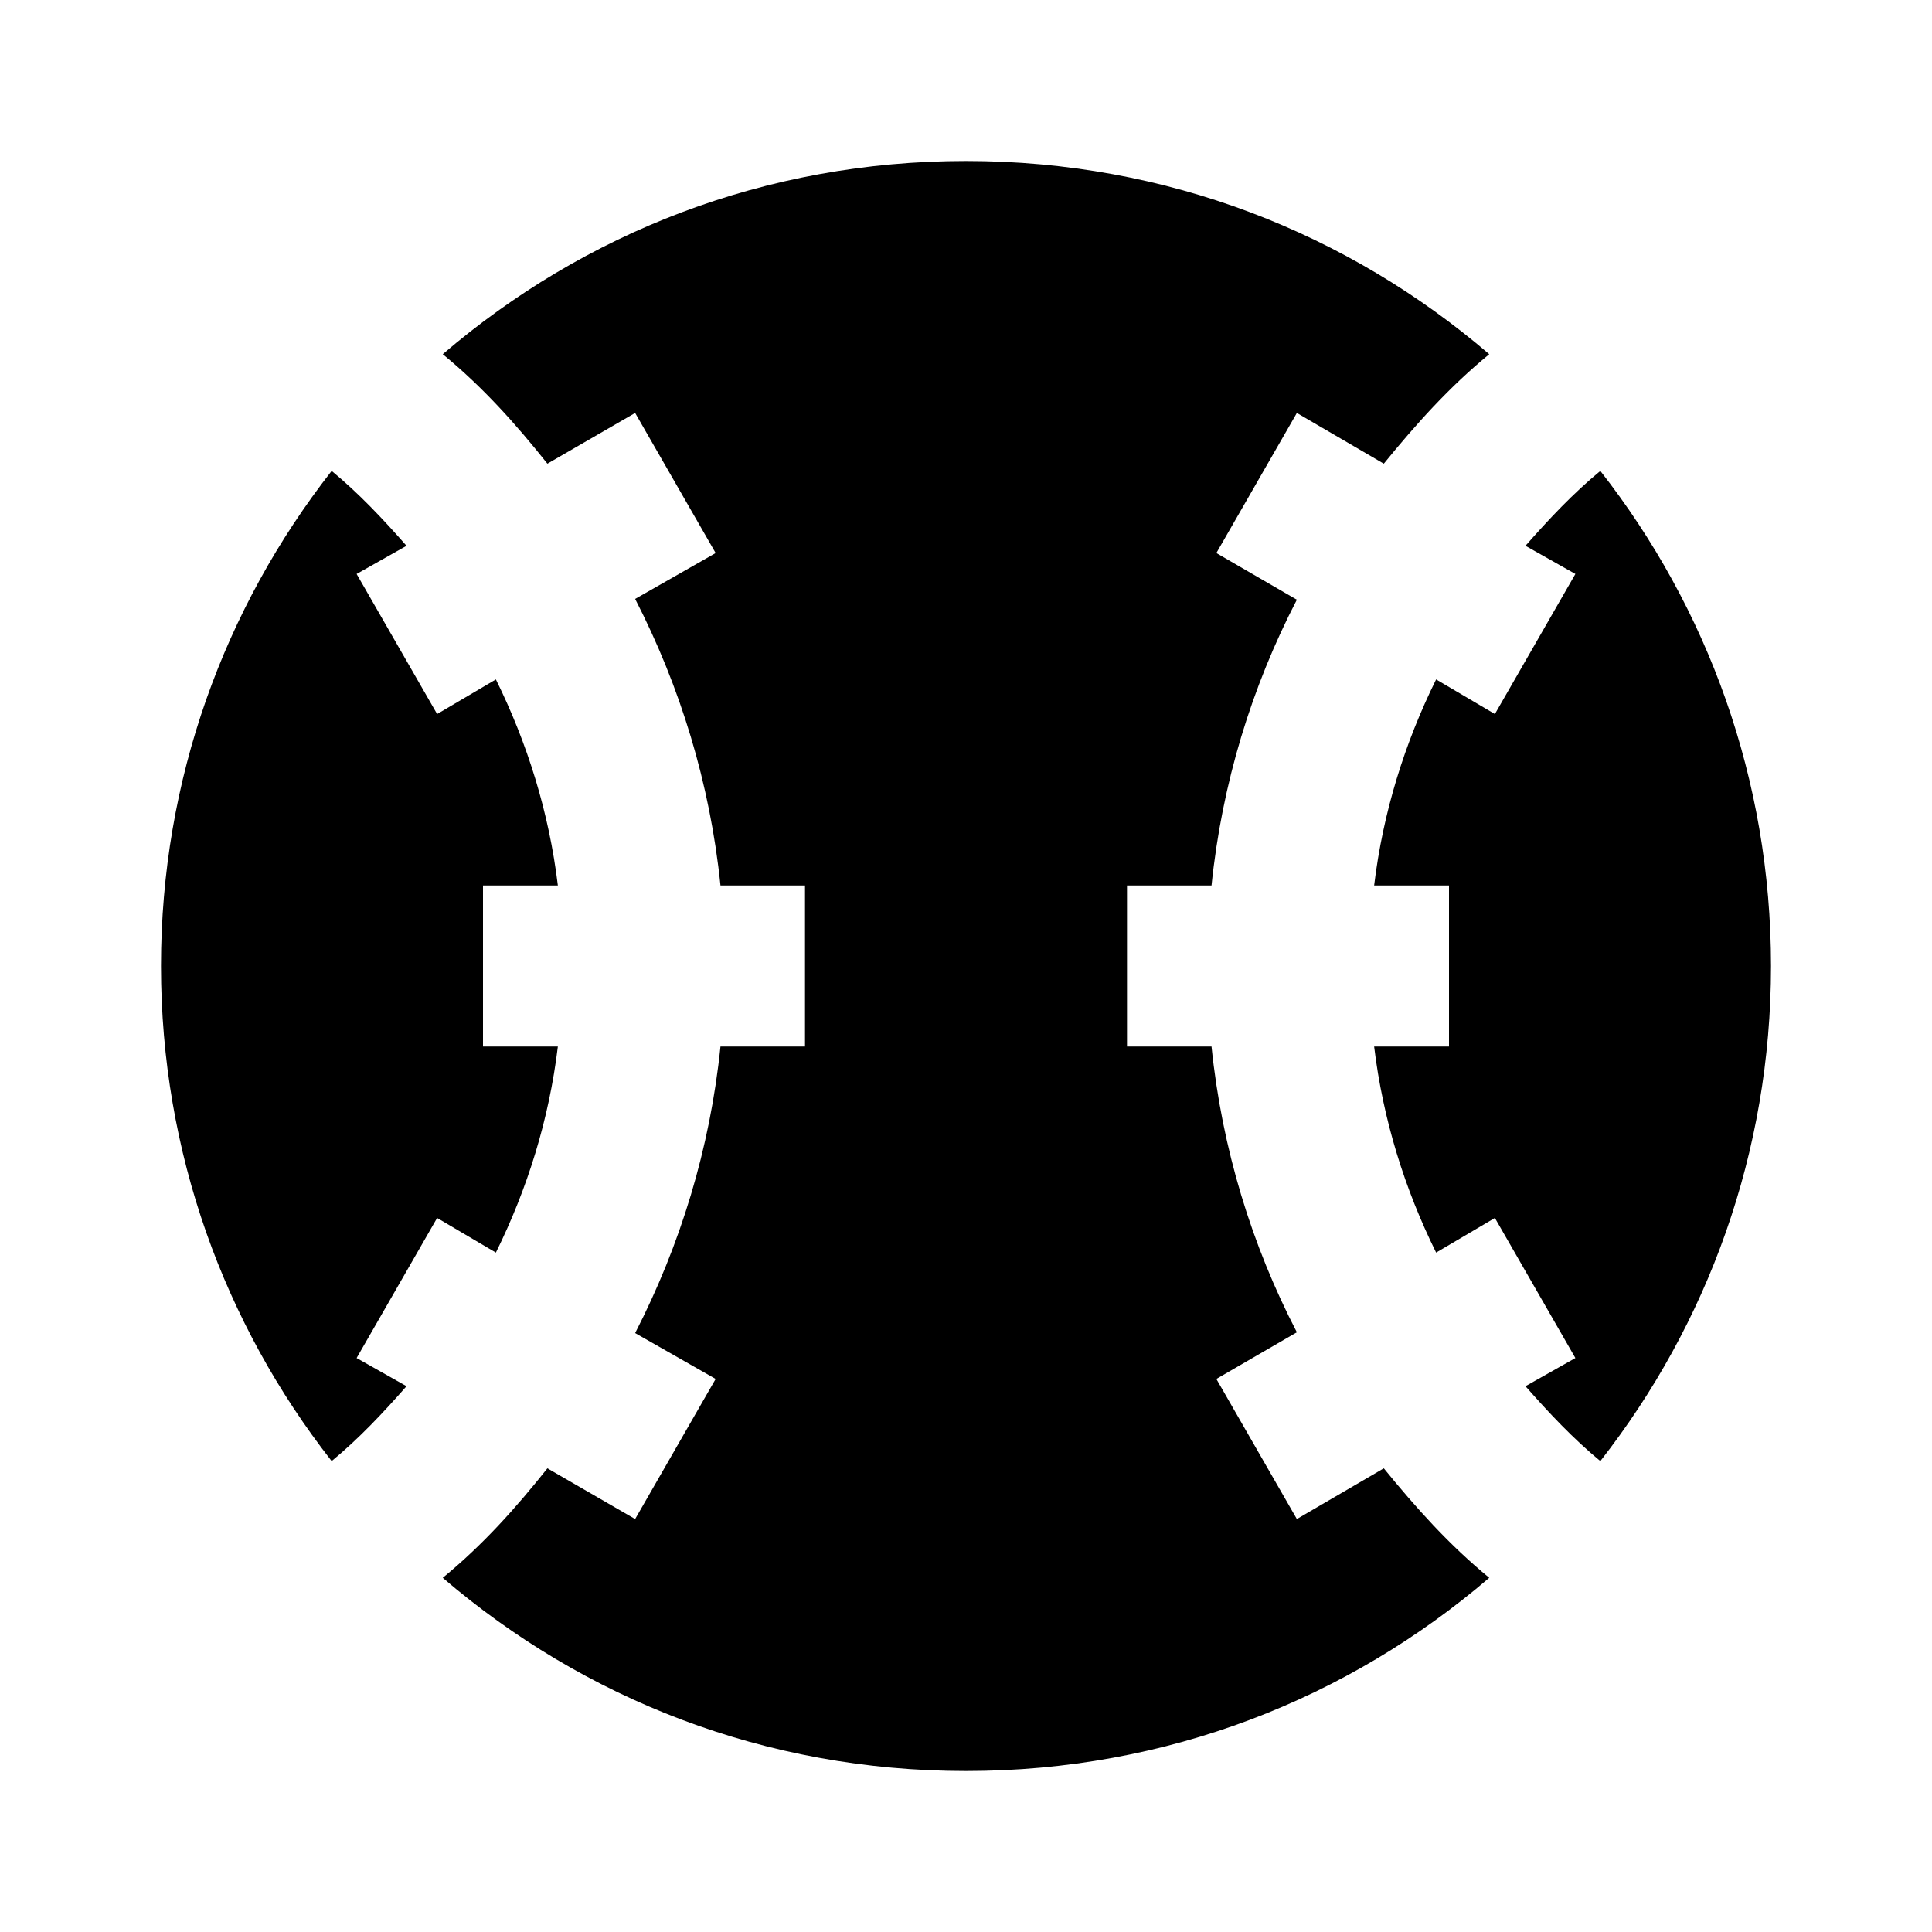 <svg fill="currentColor" xmlns="http://www.w3.org/2000/svg" id="mdi-baseball" viewBox="0 0 24 24"><path d="M12,2C9.5,2 7.25,2.9 5.5,4.4C6,4.81 6.41,5.27 6.8,5.76L7.89,5.13L8.89,6.87L7.89,7.44C8.45,8.53 8.82,9.73 8.95,11H10V12L10,13H8.95C8.82,14.27 8.45,15.47 7.89,16.56L8.89,17.13L7.89,18.87L6.8,18.24C6.41,18.73 6,19.19 5.5,19.6C7.25,21.1 9.5,22 12,22C14.5,22 16.75,21.1 18.5,19.6C18,19.19 17.59,18.73 17.19,18.24L16.11,18.87L15.11,17.13L16.11,16.55C15.55,15.47 15.18,14.27 15.05,13H14V11H15.05C15.18,9.73 15.55,8.53 16.11,7.45L15.11,6.87L16.11,5.13L17.19,5.76C17.59,5.27 18,4.81 18.5,4.4C16.75,2.9 14.5,2 12,2M4.12,5.85C2.79,7.55 2,9.68 2,12C2,14.32 2.79,16.45 4.12,18.15C4.46,17.87 4.76,17.55 5.05,17.22L4.43,16.87L5.43,15.13L6.16,15.56C6.55,14.77 6.82,13.91 6.93,13H6V12L6,11H6.93C6.82,10.09 6.55,9.23 6.16,8.44L5.43,8.87L4.43,7.13L5.05,6.78C4.76,6.45 4.46,6.13 4.12,5.85M19.88,5.85C19.54,6.13 19.24,6.45 18.95,6.78L19.57,7.13L18.57,8.87L17.84,8.44C17.45,9.23 17.18,10.09 17.07,11H18V13H17.07C17.18,13.91 17.45,14.77 17.84,15.56L18.57,15.13L19.57,16.87L18.95,17.22C19.24,17.55 19.54,17.87 19.88,18.15C21.21,16.45 22,14.32 22,12C22,9.68 21.21,7.55 19.88,5.85Z" /></svg>